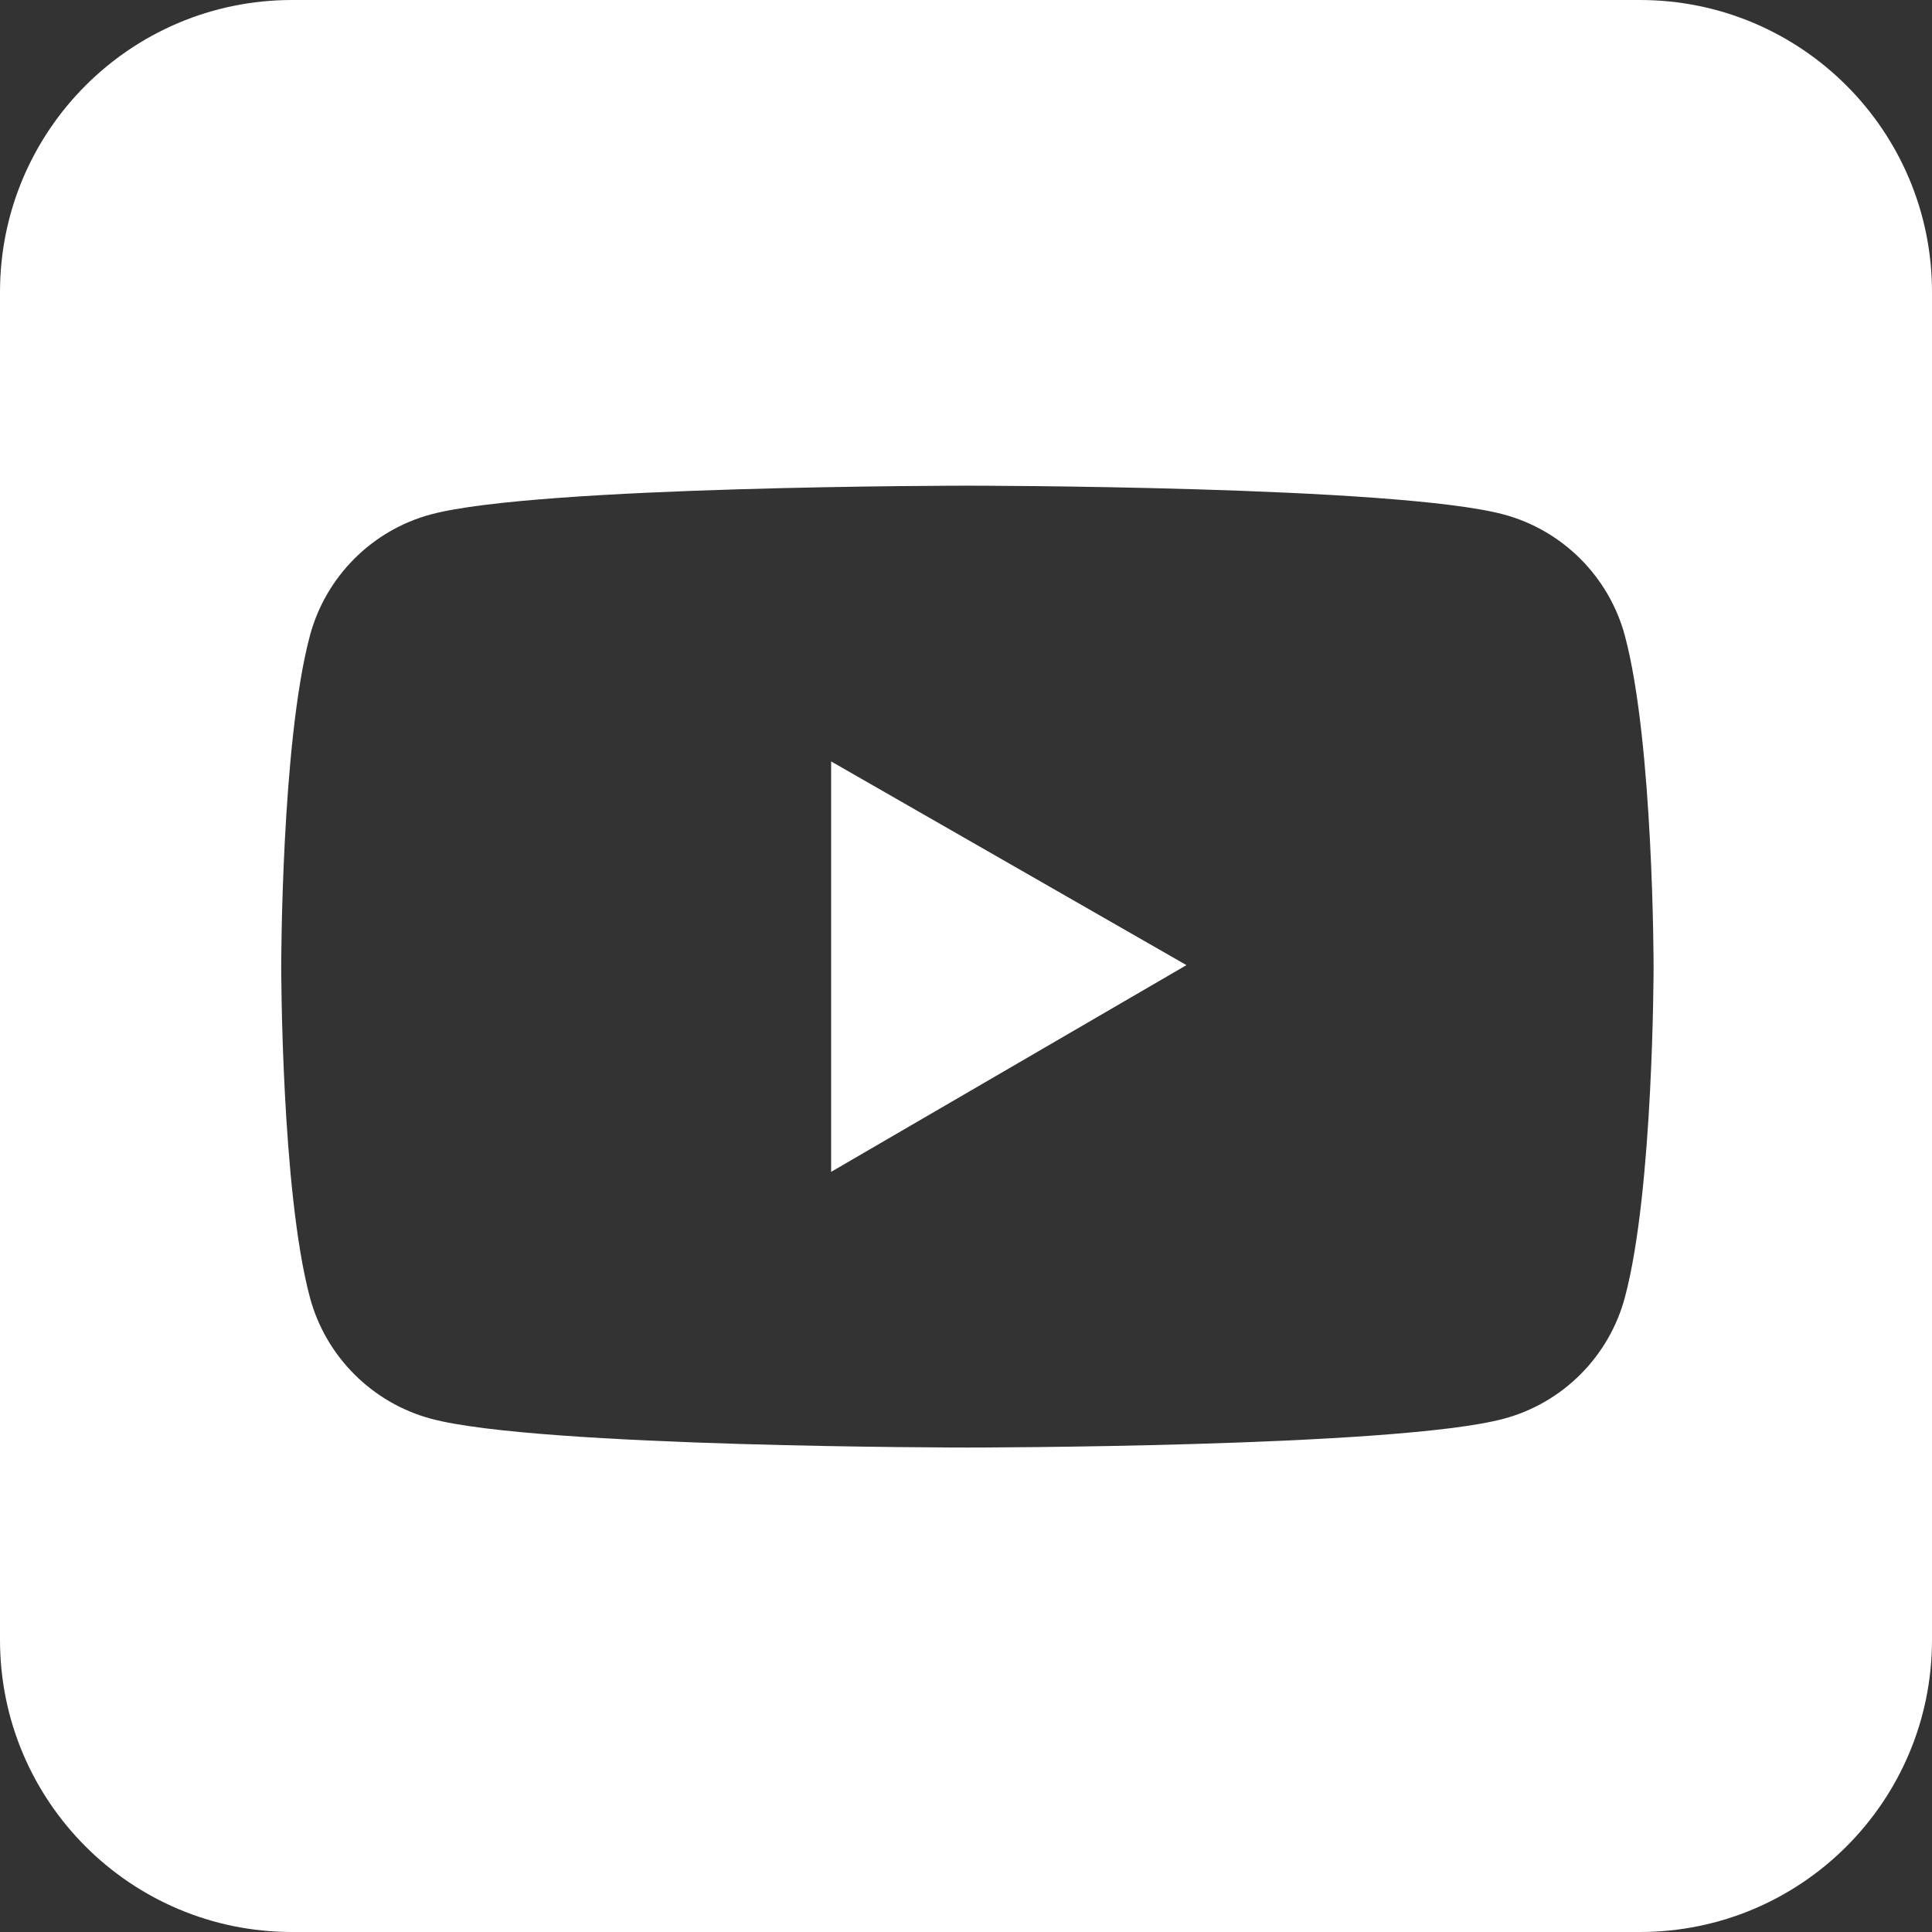<?xml version="1.0" encoding="UTF-8"?>
<svg id="Layer_2" data-name="Layer 2" xmlns="http://www.w3.org/2000/svg" viewBox="0 0 331 331">
  <rect x="0" y="0" width="331" height="331" fill="#333333" stroke="none"/>
  <defs>
    <style>
      .cls-1 {
        fill: #fff;
      }
    </style>
  </defs>
  <g id="Layer_1-2" data-name="Layer 1">
    <g>
      <polygon class="cls-1" points="142.39 200.77 203.27 165.35 142.39 130.45 142.39 200.77"/>
      <path class="cls-1" d="M280.96,0H50.04C22.4,0,0,22.4,0,50.04v230.92c0,27.64,22.4,50.04,50.04,50.04h230.92c27.64,0,50.04-22.4,50.04-50.04V50.04c0-27.64-22.4-50.04-50.04-50.04Zm-2.57,222.26c-2.7,10.13-10.65,18.11-20.78,20.81-18.34,4.93-91.87,4.93-91.87,4.93,0,0-73.53,0-91.87-4.93-10.1-2.7-18.08-10.68-20.78-20.81-4.91-18.34-4.91-56.65-4.91-56.65,0,0,0-38.31,4.91-56.68,2.7-10.13,10.65-18.11,20.78-20.81,18.34-4.91,91.87-4.91,91.87-4.91,0,0,73.53,0,91.87,4.93,10.1,2.7,18.08,10.68,20.78,20.81,4.91,18.34,4.91,56.65,4.91,56.65,0,0,0,38.31-4.91,56.65Z"/>
    </g>
  </g>
</svg>